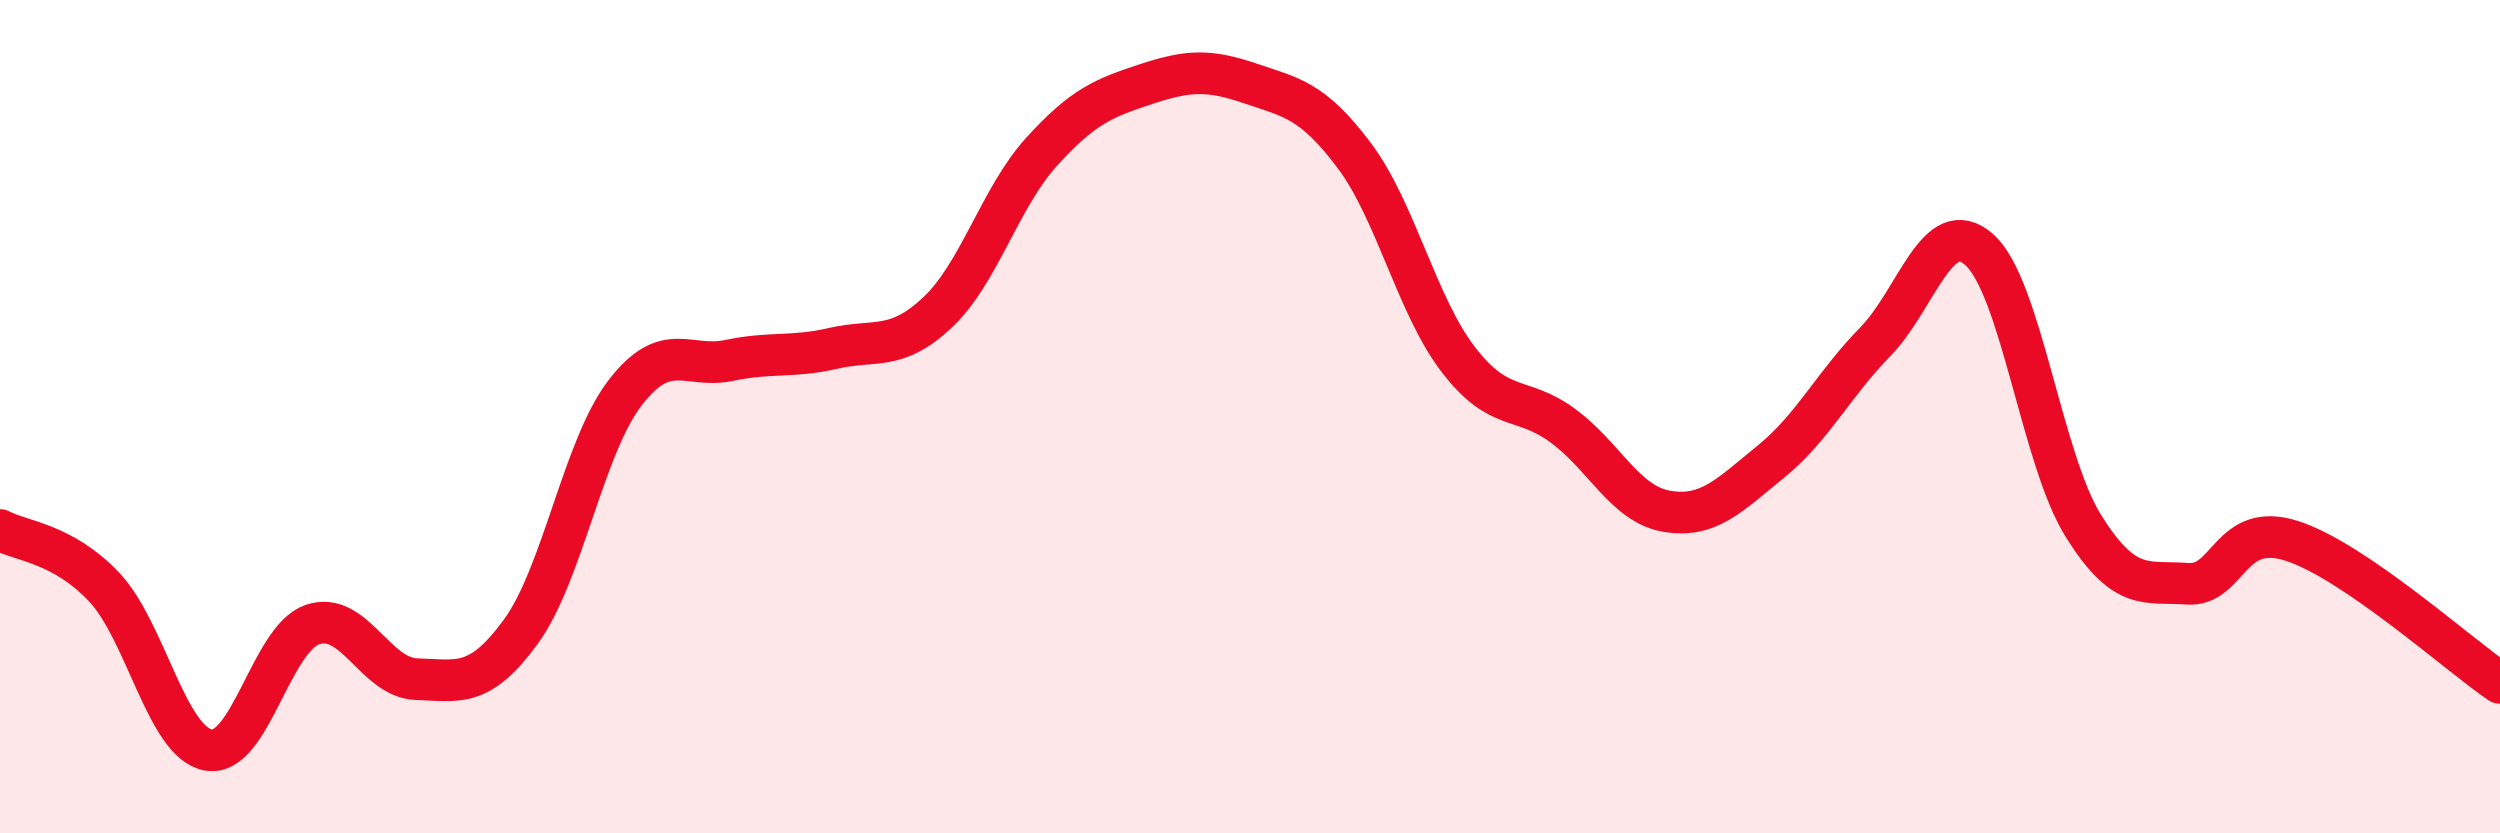 
    <svg width="60" height="20" viewBox="0 0 60 20" xmlns="http://www.w3.org/2000/svg">
      <path
        d="M 0,12.72 C 0.5,12.99 1.5,13.03 2.5,14.09 C 3.5,15.15 4,17.82 5,18 C 6,18.18 6.5,15.33 7.5,14.99 C 8.5,14.65 9,16.27 10,16.3 C 11,16.33 11.5,16.53 12.5,15.16 C 13.5,13.79 14,10.73 15,9.43 C 16,8.13 16.5,8.86 17.5,8.65 C 18.5,8.44 19,8.59 20,8.36 C 21,8.13 21.5,8.44 22.5,7.5 C 23.5,6.56 24,4.74 25,3.64 C 26,2.54 26.5,2.35 27.5,2.02 C 28.5,1.69 29,1.66 30,2 C 31,2.34 31.5,2.4 32.5,3.73 C 33.5,5.06 34,7.33 35,8.63 C 36,9.93 36.5,9.48 37.5,10.21 C 38.5,10.94 39,12.1 40,12.27 C 41,12.44 41.5,11.89 42.5,11.08 C 43.5,10.27 44,9.23 45,8.21 C 46,7.19 46.5,5.11 47.5,5.99 C 48.5,6.87 49,11.02 50,12.62 C 51,14.22 51.5,13.94 52.5,14.01 C 53.5,14.08 53.5,12.5 55,12.98 C 56.5,13.46 59,15.71 60,16.39L60 20L0 20Z"
        fill="#EB0A25"
        opacity="0.1"
        stroke-linecap="round"
        stroke-linejoin="round"
      />
      <path
        d="M 0,12.72 C 0.5,12.99 1.5,13.03 2.5,14.09 C 3.5,15.15 4,17.82 5,18 C 6,18.18 6.5,15.33 7.5,14.99 C 8.5,14.65 9,16.27 10,16.3 C 11,16.33 11.5,16.53 12.5,15.16 C 13.5,13.79 14,10.73 15,9.43 C 16,8.13 16.5,8.86 17.5,8.65 C 18.5,8.44 19,8.59 20,8.36 C 21,8.13 21.5,8.44 22.5,7.5 C 23.5,6.56 24,4.74 25,3.64 C 26,2.54 26.5,2.35 27.5,2.02 C 28.5,1.69 29,1.66 30,2 C 31,2.34 31.5,2.4 32.5,3.73 C 33.5,5.06 34,7.33 35,8.63 C 36,9.93 36.5,9.48 37.5,10.21 C 38.5,10.94 39,12.1 40,12.27 C 41,12.44 41.5,11.89 42.5,11.08 C 43.5,10.27 44,9.23 45,8.21 C 46,7.19 46.5,5.11 47.5,5.99 C 48.5,6.87 49,11.02 50,12.62 C 51,14.22 51.5,13.94 52.5,14.01 C 53.5,14.08 53.5,12.5 55,12.98 C 56.5,13.46 59,15.71 60,16.39"
        stroke="#EB0A25"
        stroke-width="1"
        fill="none"
        stroke-linecap="round"
        stroke-linejoin="round"
      />
    </svg>
  